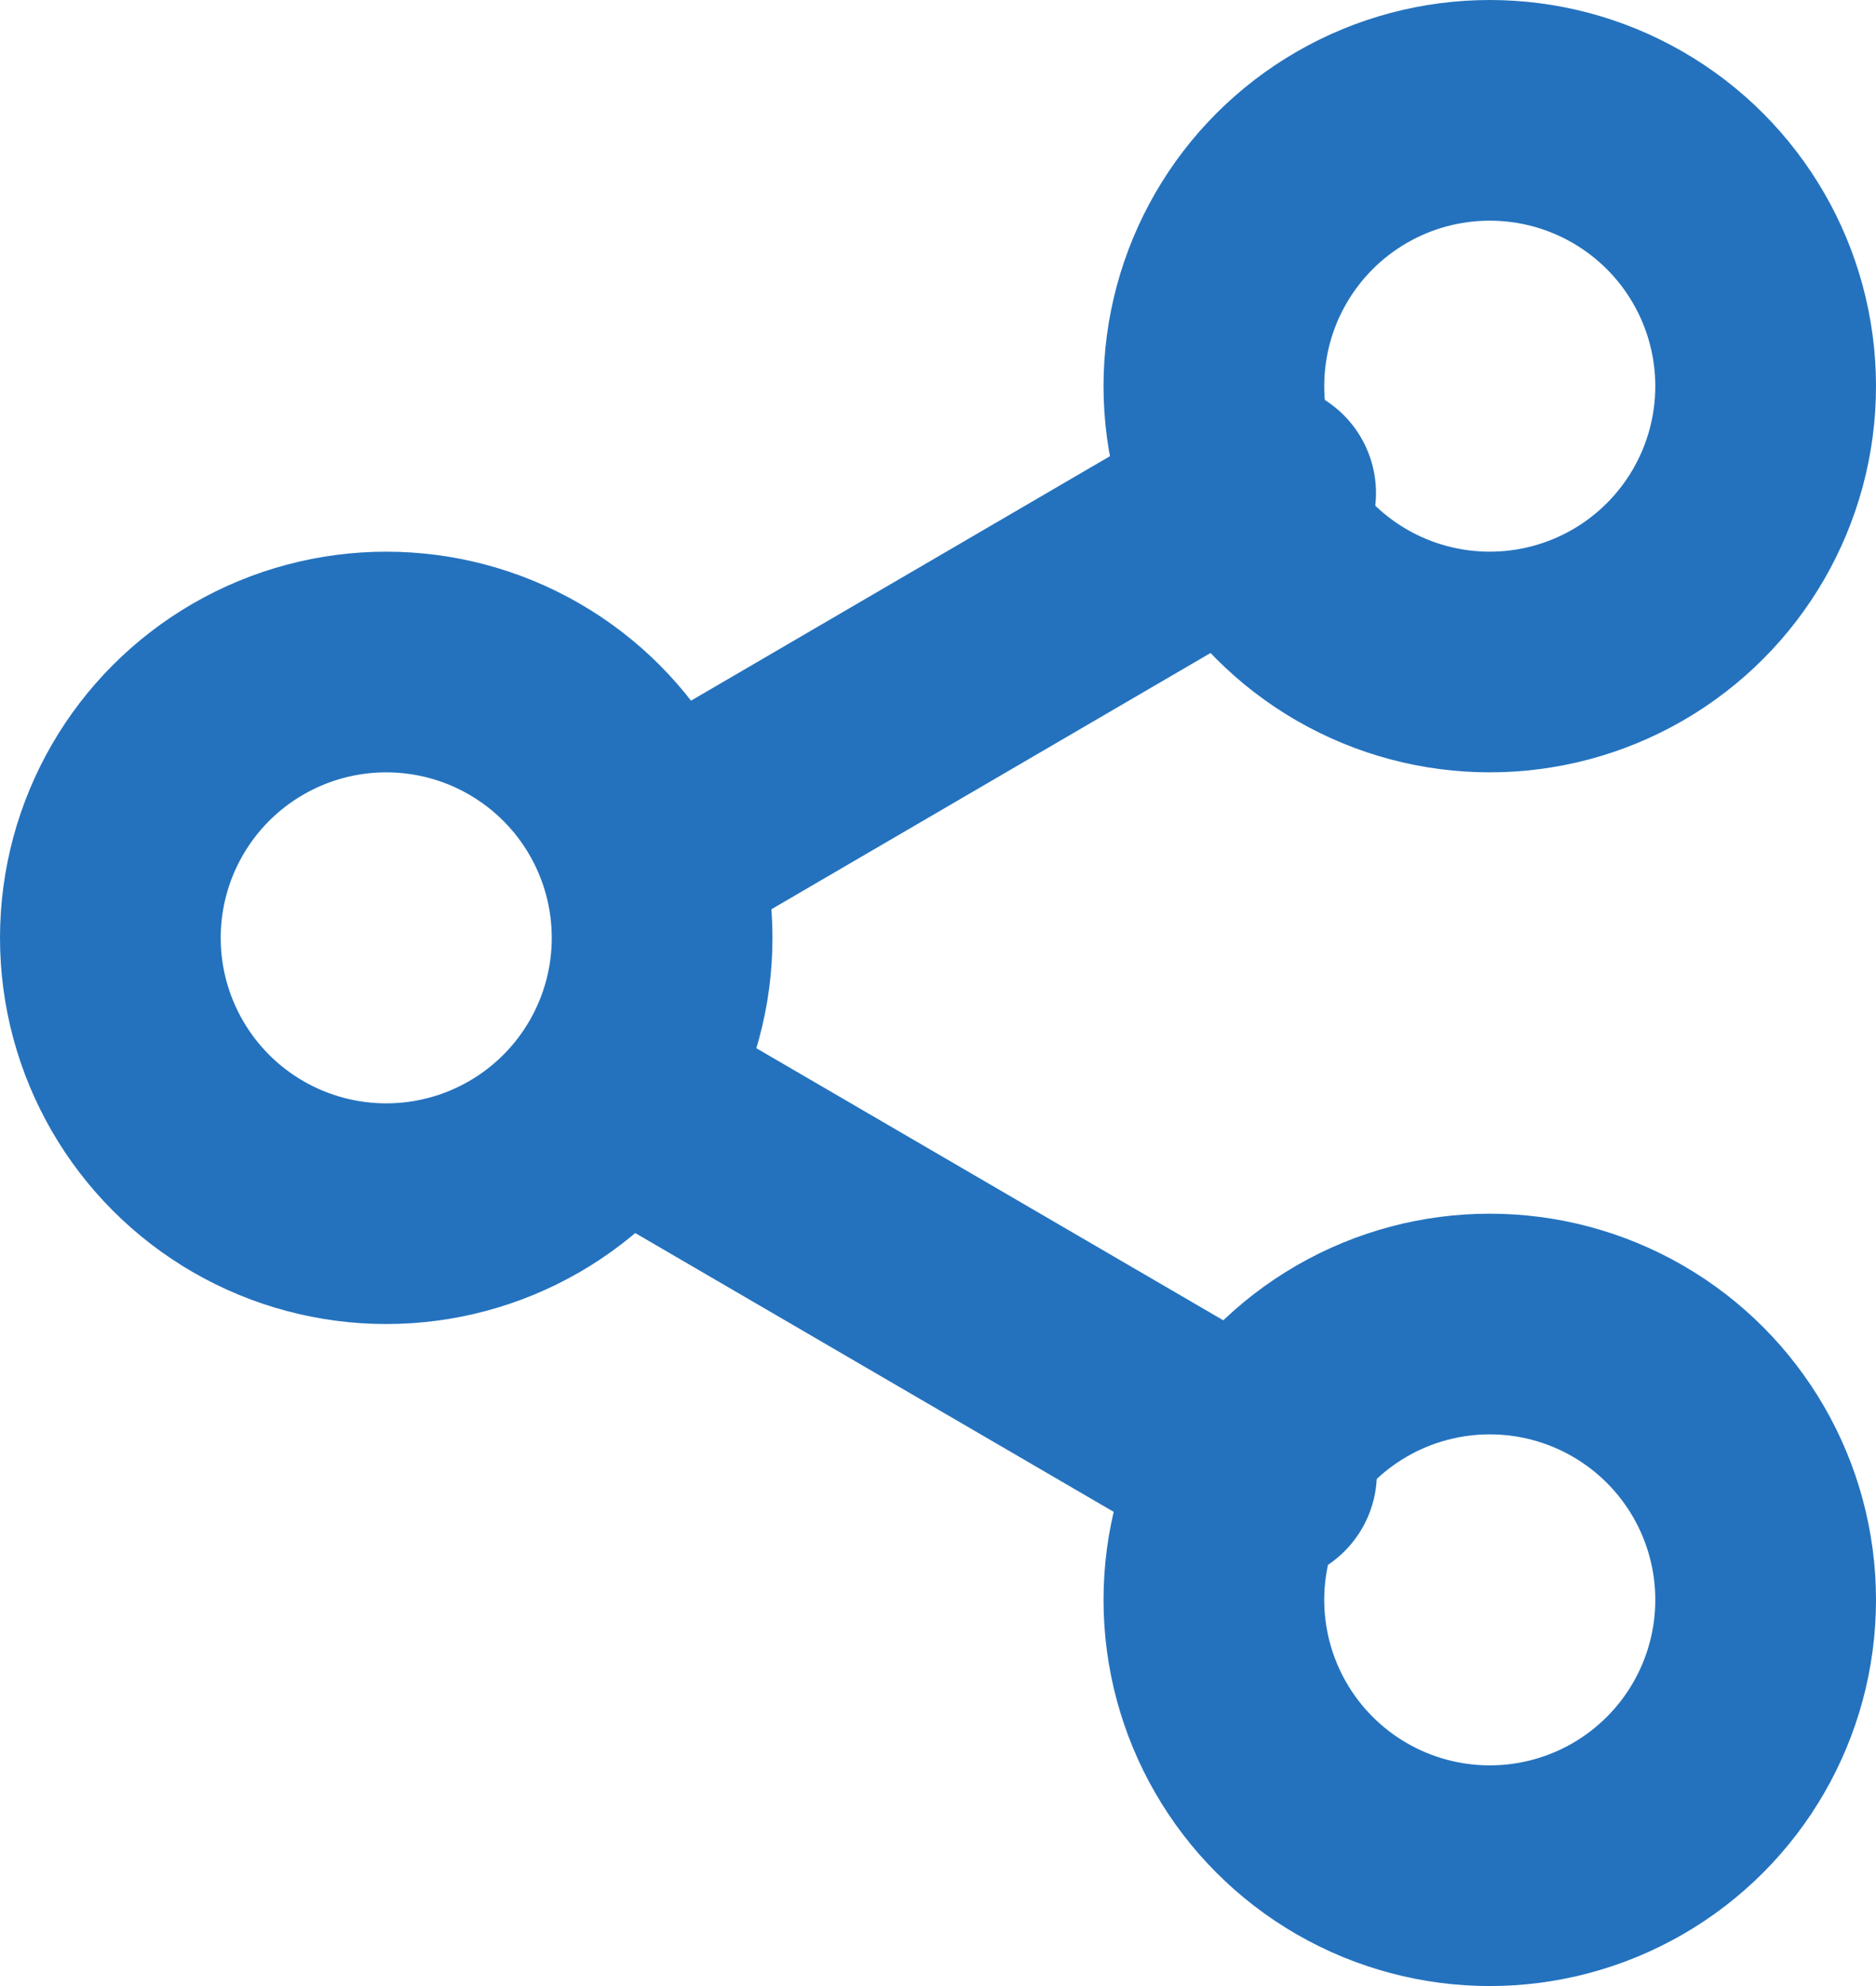<svg xmlns="http://www.w3.org/2000/svg" width="17" height="18" viewBox="0 0 17 18"><defs><style>.a{fill:none;stroke:#2472be;stroke-linecap:round;stroke-linejoin:round;stroke-width:2px;}</style></defs><g transform="translate(1 1)"><circle class="a" cx="2.5" cy="2.5" r="2.5" transform="translate(10)"/><circle class="a" cx="2.5" cy="2.5" r="2.5" transform="translate(0 5)"/><circle class="a" cx="2.5" cy="2.5" r="2.5" transform="translate(10 11)"/><line class="a" x2="5.525" y2="3.22" transform="translate(4.952 9.132)"/><line class="a" x1="5.517" y2="3.22" transform="translate(4.952 3.469)"/></g></svg>
